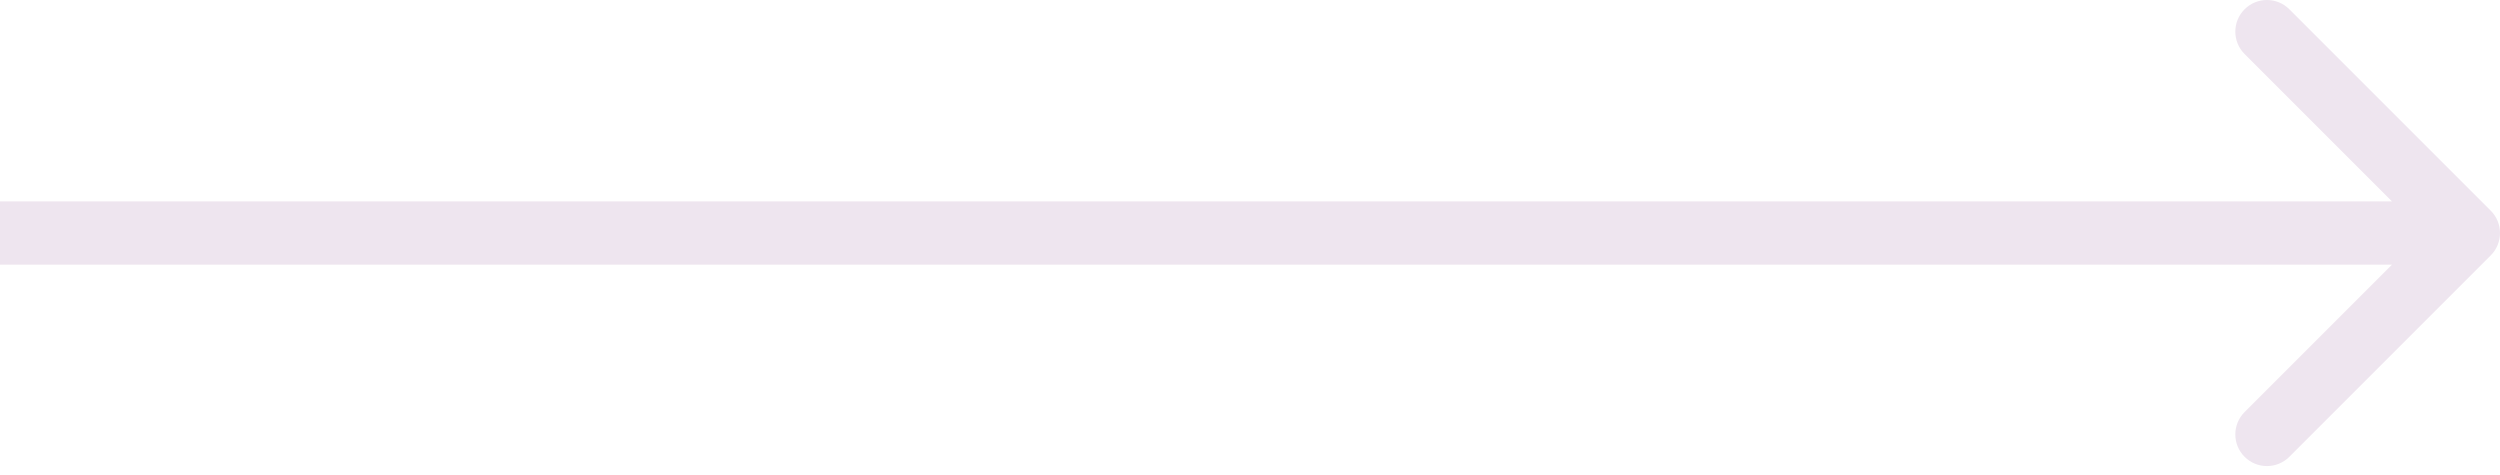 <?xml version="1.0" encoding="UTF-8"?> <svg xmlns="http://www.w3.org/2000/svg" width="158" height="30" viewBox="0 0 158 30" fill="none"> <path d="M157.414 16.142C158.195 15.361 158.195 14.095 157.414 13.314L144.686 0.586C143.905 -0.195 142.639 -0.195 141.858 0.586C141.077 1.367 141.077 2.633 141.858 3.414L153.172 14.728L141.858 26.042C141.077 26.823 141.077 28.089 141.858 28.87C142.639 29.651 143.905 29.651 144.686 28.87L157.414 16.142ZM0 16.728H156V12.728H0V16.728Z" fill="#EEE5EF"></path> </svg> 